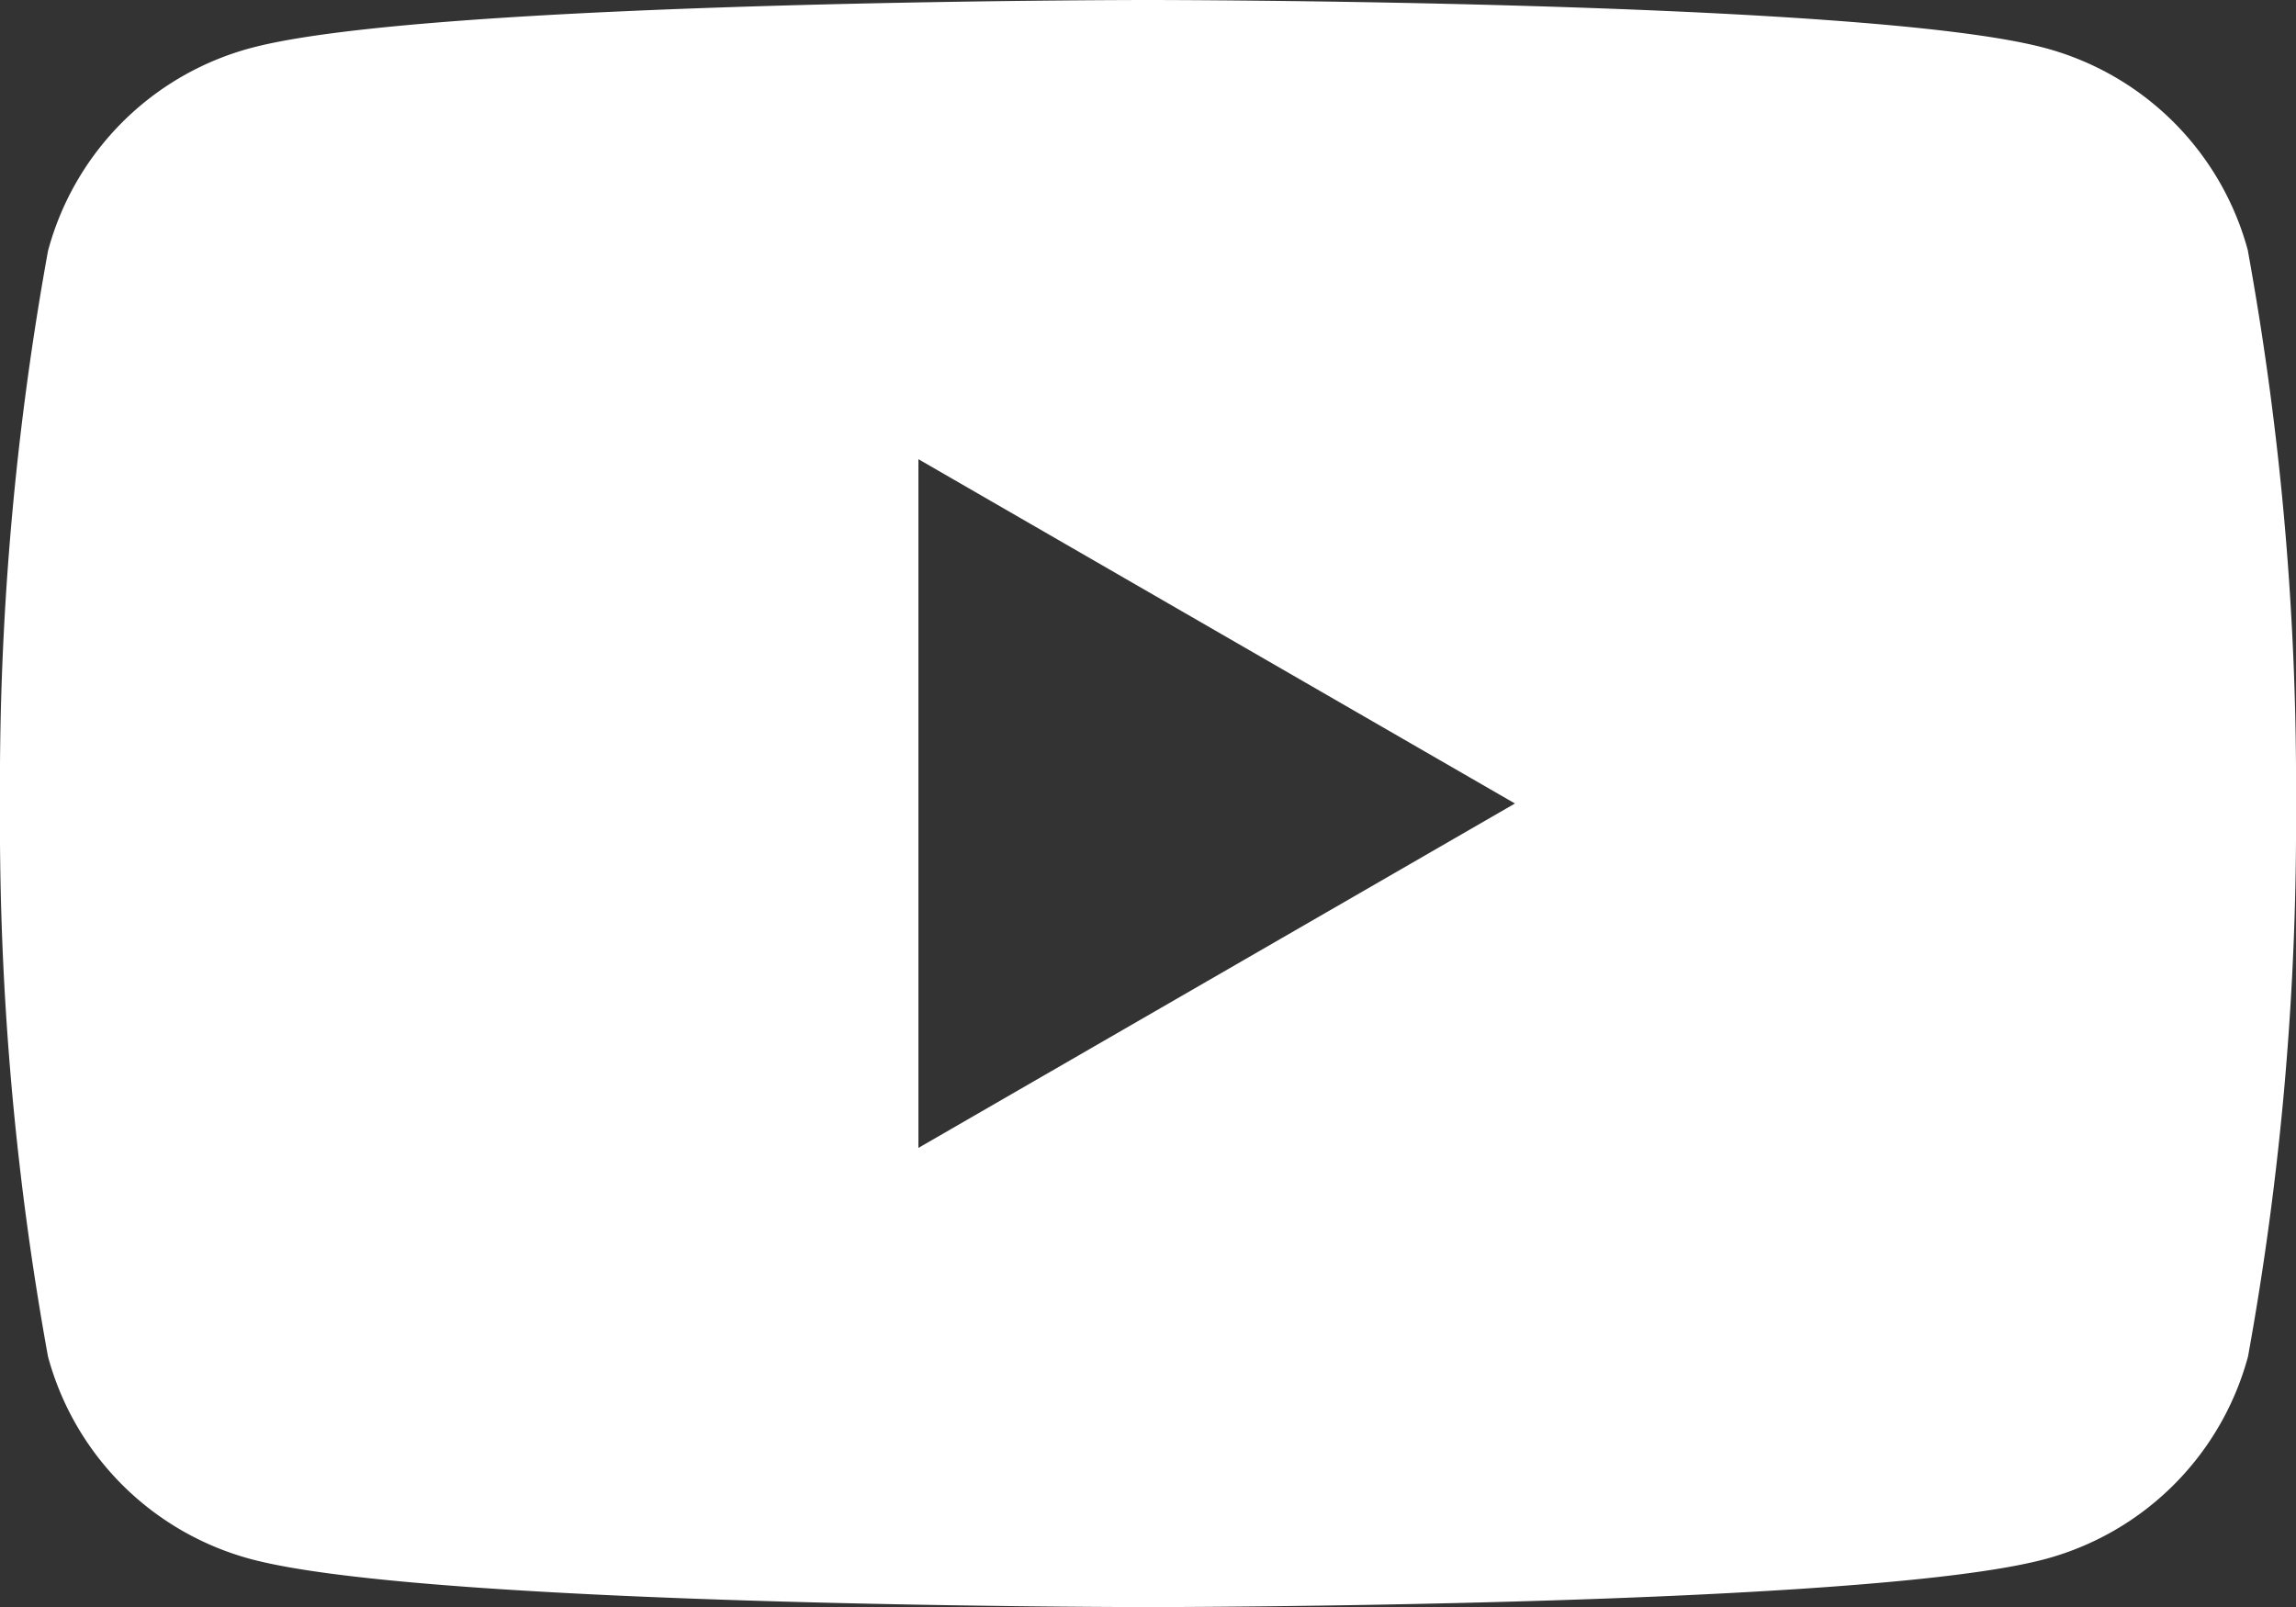<svg id="Group_11250" data-name="Group 11250" xmlns="http://www.w3.org/2000/svg" xmlns:xlink="http://www.w3.org/1999/xlink" width="27.077" height="18.955" viewBox="0 0 27.077 18.955">
  <rect x="0" y="0" width="27.077" height="18.955" fill="#333333" stroke="none"/>
  <defs>
    <clipPath id="clip-path">
      <rect id="Rectangle_2951" data-name="Rectangle 2951" width="27.077" height="18.955" transform="translate(0 0)" fill="#142748"/>
    </clipPath>
  </defs>
  <g id="Group_11249" data-name="Group 11249" clip-path="url(#clip-path)">
    <path id="Path_5300" data-name="Path 5300" d="M26.511,2.96A3.383,3.383,0,0,0,24.117.566C22.007,0,13.539,0,13.539,0S5.071,0,2.96.566A3.383,3.383,0,0,0,.566,2.96,35.213,35.213,0,0,0,0,9.478,35.226,35.226,0,0,0,.566,16,3.387,3.387,0,0,0,2.96,18.389c2.111.566,10.579.566,10.579.566s8.468,0,10.579-.566A3.387,3.387,0,0,0,26.511,16a35.226,35.226,0,0,0,.566-6.517,35.212,35.212,0,0,0-.566-6.517M10.831,13.539V5.416l7.035,4.061Z" transform="translate(0 0)" fill="white"/>
  </g>
</svg>
